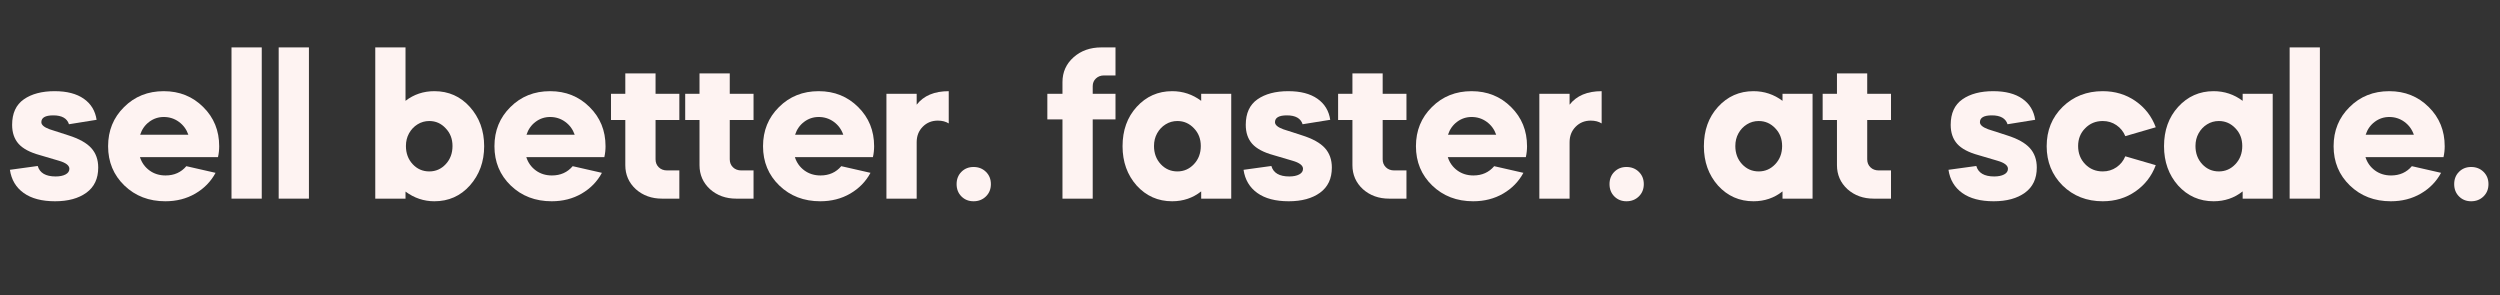 <svg xmlns="http://www.w3.org/2000/svg" xmlns:xlink="http://www.w3.org/1999/xlink" width="2700" zoomAndPan="magnify" viewBox="0 0 2025 239.25" height="319" preserveAspectRatio="xMidYMid meet" version="1.0"><rect x="0" y="0" width="2025" height="239.25" fill="#333333" stroke="none"/><defs><g/><clipPath id="dd232d8fb3"><rect x="0" width="2017" y="0" height="164"/></clipPath></defs><g transform="matrix(1, 0, 0, 1, 4, 37)"><g clip-path="url(#dd232d8fb3)"><g fill="#fef3f2" fill-opacity="1"><g transform="translate(0.915, 123.9)"><g><path d="M 73.328 -63.859 L 50.953 -60.266 C 49.43 -65.055 45.188 -67.453 38.219 -67.453 C 31.789 -67.453 28.578 -65.602 28.578 -61.906 C 28.578 -59.727 30.812 -57.82 35.281 -56.188 L 50.469 -51.281 C 59.07 -48.562 65.25 -45.129 69 -40.984 C 72.758 -36.848 74.641 -31.57 74.641 -25.156 C 74.641 -16.227 71.453 -9.445 65.078 -4.812 C 58.711 -0.188 50.25 2.125 39.688 2.125 C 29.02 2.125 20.555 -0.102 14.297 -4.562 C 8.035 -9.031 4.305 -15.297 3.109 -23.359 L 25.641 -26.453 C 27.273 -20.797 32.117 -17.969 40.172 -17.969 C 43.441 -17.969 46.109 -18.508 48.172 -19.594 C 50.242 -20.688 51.281 -22.211 51.281 -24.172 C 51.281 -26.891 48.453 -29.066 42.797 -30.703 L 27.281 -35.281 C 19.332 -37.457 13.613 -40.504 10.125 -44.422 C 6.645 -48.348 4.906 -53.469 4.906 -59.781 C 4.906 -69.145 8.062 -76.031 14.375 -80.438 C 20.688 -84.844 29.016 -87.047 39.359 -87.047 C 49.266 -87.047 57.129 -85.004 62.953 -80.922 C 68.785 -76.836 72.242 -71.148 73.328 -63.859 Z M 73.328 -63.859 "/></g></g></g><g fill="#fef3f2" fill-opacity="1"><g transform="translate(79.312, 123.9)"><g><path d="M 93.266 -33.641 L 30.047 -33.641 C 31.461 -29.18 34.02 -25.586 37.719 -22.859 C 41.426 -20.141 45.785 -18.781 50.797 -18.781 C 57.766 -18.781 63.375 -21.285 67.625 -26.297 L 91.297 -20.906 C 87.484 -13.832 82.008 -8.223 74.875 -4.078 C 67.75 0.055 59.664 2.125 50.625 2.125 C 37.344 2.125 26.289 -2.117 17.469 -10.609 C 8.656 -19.109 4.25 -29.727 4.25 -42.469 C 4.25 -55.094 8.551 -65.656 17.156 -74.156 C 25.75 -82.75 36.473 -87.047 49.328 -87.047 C 62.066 -87.047 72.738 -82.75 81.344 -74.156 C 89.938 -65.656 94.234 -55.094 94.234 -42.469 C 94.234 -39.414 93.91 -36.473 93.266 -33.641 Z M 30.219 -51.781 L 69.25 -51.781 C 67.727 -56.133 65.172 -59.613 61.578 -62.219 C 57.984 -64.832 53.898 -66.141 49.328 -66.141 C 44.973 -66.141 41.051 -64.832 37.562 -62.219 C 34.082 -59.613 31.633 -56.133 30.219 -51.781 Z M 30.219 -51.781 "/></g></g></g><g fill="#fef3f2" fill-opacity="1"><g transform="translate(176.656, 123.9)"><g><path d="M 31.359 0 L 6.859 0 L 6.859 -122.5 L 31.359 -122.5 Z M 31.359 0 "/></g></g></g><g fill="#fef3f2" fill-opacity="1"><g transform="translate(214.875, 123.9)"><g><path d="M 31.359 0 L 6.859 0 L 6.859 -122.5 L 31.359 -122.5 Z M 31.359 0 "/></g></g></g><g fill="#fef3f2" fill-opacity="1"><g transform="translate(253.094, 123.9)"><g/></g><g transform="translate(293.11, 123.9)"><g><path d="M 6.859 0 L 6.859 -122.5 L 31.359 -122.5 L 31.359 -79.219 C 38.109 -84.438 45.895 -87.047 54.719 -87.047 C 66.258 -87.047 75.836 -82.801 83.453 -74.312 C 91.191 -65.707 95.062 -55.094 95.062 -42.469 C 95.062 -29.945 91.191 -19.328 83.453 -10.609 C 75.836 -2.117 66.258 2.125 54.719 2.125 C 46.219 2.125 38.43 -0.488 31.359 -5.719 L 31.359 0 Z M 50.625 -62.875 C 47.145 -62.875 43.961 -61.973 41.078 -60.172 C 38.191 -58.379 35.906 -55.957 34.219 -52.906 C 32.531 -49.863 31.688 -46.438 31.688 -42.625 C 31.688 -36.75 33.508 -31.848 37.156 -27.922 C 40.801 -24.004 45.289 -22.047 50.625 -22.047 C 55.852 -22.047 60.289 -24.004 63.938 -27.922 C 67.594 -31.848 69.422 -36.75 69.422 -42.625 C 69.422 -48.395 67.566 -53.188 63.859 -57 C 60.266 -60.914 55.852 -62.875 50.625 -62.875 Z M 50.625 -62.875 "/></g></g></g><g fill="#fef3f2" fill-opacity="1"><g transform="translate(392.25, 123.9)"><g><path d="M 93.266 -33.641 L 30.047 -33.641 C 31.461 -29.18 34.02 -25.586 37.719 -22.859 C 41.426 -20.141 45.785 -18.781 50.797 -18.781 C 57.766 -18.781 63.375 -21.285 67.625 -26.297 L 91.297 -20.906 C 87.484 -13.832 82.008 -8.223 74.875 -4.078 C 67.75 0.055 59.664 2.125 50.625 2.125 C 37.344 2.125 26.289 -2.117 17.469 -10.609 C 8.656 -19.109 4.25 -29.727 4.25 -42.469 C 4.25 -55.094 8.551 -65.656 17.156 -74.156 C 25.75 -82.75 36.473 -87.047 49.328 -87.047 C 62.066 -87.047 72.738 -82.75 81.344 -74.156 C 89.938 -65.656 94.234 -55.094 94.234 -42.469 C 94.234 -39.414 93.91 -36.473 93.266 -33.641 Z M 30.219 -51.781 L 69.25 -51.781 C 67.727 -56.133 65.172 -59.613 61.578 -62.219 C 57.984 -64.832 53.898 -66.141 49.328 -66.141 C 44.973 -66.141 41.051 -64.832 37.562 -62.219 C 34.082 -59.613 31.633 -56.133 30.219 -51.781 Z M 30.219 -51.781 "/></g></g></g><g fill="#fef3f2" fill-opacity="1"><g transform="translate(489.594, 123.9)"><g><path d="M 1.312 -63.703 L 1.312 -84.938 L 12.906 -84.938 L 12.906 -101.422 L 37.406 -101.422 L 37.406 -84.938 L 56.672 -84.938 L 56.672 -63.703 L 37.406 -63.703 L 37.406 -31.844 C 37.406 -29.227 38.273 -27.078 40.016 -25.391 C 41.754 -23.703 43.988 -22.859 46.719 -22.859 L 56.672 -22.859 L 56.672 0 L 42.625 0 C 34.238 0 27.16 -2.555 21.391 -7.672 C 15.734 -12.898 12.906 -19.379 12.906 -27.109 L 12.906 -63.703 Z M 1.312 -63.703 "/></g></g></g><g fill="#fef3f2" fill-opacity="1"><g transform="translate(549.699, 123.9)"><g><path d="M 1.312 -63.703 L 1.312 -84.938 L 12.906 -84.938 L 12.906 -101.422 L 37.406 -101.422 L 37.406 -84.938 L 56.672 -84.938 L 56.672 -63.703 L 37.406 -63.703 L 37.406 -31.844 C 37.406 -29.227 38.273 -27.078 40.016 -25.391 C 41.754 -23.703 43.988 -22.859 46.719 -22.859 L 56.672 -22.859 L 56.672 0 L 42.625 0 C 34.238 0 27.16 -2.555 21.391 -7.672 C 15.734 -12.898 12.906 -19.379 12.906 -27.109 L 12.906 -63.703 Z M 1.312 -63.703 "/></g></g></g><g fill="#fef3f2" fill-opacity="1"><g transform="translate(609.804, 123.9)"><g><path d="M 93.266 -33.641 L 30.047 -33.641 C 31.461 -29.18 34.02 -25.586 37.719 -22.859 C 41.426 -20.141 45.785 -18.781 50.797 -18.781 C 57.766 -18.781 63.375 -21.285 67.625 -26.297 L 91.297 -20.906 C 87.484 -13.832 82.008 -8.223 74.875 -4.078 C 67.75 0.055 59.664 2.125 50.625 2.125 C 37.344 2.125 26.289 -2.117 17.469 -10.609 C 8.656 -19.109 4.25 -29.727 4.25 -42.469 C 4.25 -55.094 8.551 -65.656 17.156 -74.156 C 25.75 -82.75 36.473 -87.047 49.328 -87.047 C 62.066 -87.047 72.738 -82.75 81.344 -74.156 C 89.938 -65.656 94.234 -55.094 94.234 -42.469 C 94.234 -39.414 93.91 -36.473 93.266 -33.641 Z M 30.219 -51.781 L 69.25 -51.781 C 67.727 -56.133 65.172 -59.613 61.578 -62.219 C 57.984 -64.832 53.898 -66.141 49.328 -66.141 C 44.973 -66.141 41.051 -64.832 37.562 -62.219 C 34.082 -59.613 31.633 -56.133 30.219 -51.781 Z M 30.219 -51.781 "/></g></g></g><g fill="#fef3f2" fill-opacity="1"><g transform="translate(707.148, 123.9)"><g><path d="M 31.359 -84.938 L 31.359 -76.109 C 37.023 -83.398 45.68 -87.047 57.328 -87.047 L 57.328 -60.922 C 54.93 -62.441 51.992 -63.203 48.516 -63.203 C 43.609 -63.203 39.52 -61.539 36.25 -58.219 C 32.988 -54.906 31.359 -50.742 31.359 -45.734 L 31.359 0 L 6.859 0 L 6.859 -84.938 Z M 31.359 -84.938 "/></g></g></g><g fill="#fef3f2" fill-opacity="1"><g transform="translate(766.273, 123.9)"><g><path d="M 18.297 -25.641 C 22.316 -25.641 25.66 -24.332 28.328 -21.719 C 31.004 -19.102 32.344 -15.785 32.344 -11.766 C 32.344 -7.734 31.004 -4.41 28.328 -1.797 C 25.66 0.816 22.316 2.125 18.297 2.125 C 14.367 2.125 11.098 0.816 8.484 -1.797 C 5.879 -4.41 4.578 -7.734 4.578 -11.766 C 4.578 -15.785 5.879 -19.102 8.484 -21.719 C 11.098 -24.332 14.367 -25.641 18.297 -25.641 Z M 18.297 -25.641 "/></g></g><g transform="translate(803.022, 123.9)"><g/></g></g><g fill="#fef3f2" fill-opacity="1"><g transform="translate(843.038, 123.9)"><g><path d="M 38.062 -91.141 L 38.062 -84.938 L 56.516 -84.938 L 56.516 -64.188 L 38.062 -64.188 L 38.062 0 L 13.562 0 L 13.562 -64.188 L 1.312 -64.188 L 1.312 -84.938 L 13.562 -84.938 L 13.562 -94.406 C 13.562 -102.457 16.555 -109.156 22.547 -114.5 C 28.523 -119.832 36.035 -122.5 45.078 -122.5 L 56.516 -122.5 L 56.516 -99.797 L 47.203 -99.797 C 44.586 -99.797 42.41 -98.977 40.672 -97.344 C 38.93 -95.707 38.062 -93.641 38.062 -91.141 Z M 38.062 -91.141 "/></g></g><g transform="translate(901.02, 123.9)"><g><path d="M 4.25 -42.469 C 4.25 -55.312 8.055 -65.926 15.672 -74.312 C 23.41 -82.801 32.992 -87.047 44.422 -87.047 C 53.129 -87.047 60.969 -84.438 67.938 -79.219 L 67.938 -84.938 L 92.281 -84.938 L 92.281 0 L 67.938 0 L 67.938 -5.875 C 61.188 -0.539 53.348 2.125 44.422 2.125 C 32.992 2.125 23.41 -2.117 15.672 -10.609 C 8.055 -19.211 4.25 -29.832 4.25 -42.469 Z M 48.672 -62.875 C 45.18 -62.875 41.992 -61.973 39.109 -60.172 C 36.223 -58.379 33.938 -55.957 32.25 -52.906 C 30.562 -49.863 29.719 -46.438 29.719 -42.625 C 29.719 -36.75 31.539 -31.848 35.188 -27.922 C 38.844 -24.004 43.336 -22.047 48.672 -22.047 C 53.898 -22.047 58.363 -24.004 62.062 -27.922 C 65.77 -31.848 67.625 -36.75 67.625 -42.625 C 67.625 -48.395 65.77 -53.188 62.062 -57 C 58.363 -60.914 53.898 -62.875 48.672 -62.875 Z M 48.672 -62.875 "/></g></g></g><g fill="#fef3f2" fill-opacity="1"><g transform="translate(1000.16, 123.9)"><g><path d="M 73.328 -63.859 L 50.953 -60.266 C 49.43 -65.055 45.188 -67.453 38.219 -67.453 C 31.789 -67.453 28.578 -65.602 28.578 -61.906 C 28.578 -59.727 30.812 -57.82 35.281 -56.188 L 50.469 -51.281 C 59.07 -48.562 65.25 -45.129 69 -40.984 C 72.758 -36.848 74.641 -31.57 74.641 -25.156 C 74.641 -16.227 71.453 -9.445 65.078 -4.812 C 58.711 -0.188 50.25 2.125 39.688 2.125 C 29.02 2.125 20.555 -0.102 14.297 -4.562 C 8.035 -9.031 4.305 -15.297 3.109 -23.359 L 25.641 -26.453 C 27.273 -20.797 32.117 -17.969 40.172 -17.969 C 43.441 -17.969 46.109 -18.508 48.172 -19.594 C 50.242 -20.688 51.281 -22.211 51.281 -24.172 C 51.281 -26.891 48.453 -29.066 42.797 -30.703 L 27.281 -35.281 C 19.332 -37.457 13.613 -40.504 10.125 -44.422 C 6.645 -48.348 4.906 -53.469 4.906 -59.781 C 4.906 -69.145 8.062 -76.031 14.375 -80.438 C 20.688 -84.844 29.016 -87.047 39.359 -87.047 C 49.266 -87.047 57.129 -85.004 62.953 -80.922 C 68.785 -76.836 72.242 -71.148 73.328 -63.859 Z M 73.328 -63.859 "/></g></g><g transform="translate(1078.558, 123.9)"><g><path d="M 1.312 -63.703 L 1.312 -84.938 L 12.906 -84.938 L 12.906 -101.422 L 37.406 -101.422 L 37.406 -84.938 L 56.672 -84.938 L 56.672 -63.703 L 37.406 -63.703 L 37.406 -31.844 C 37.406 -29.227 38.273 -27.078 40.016 -25.391 C 41.754 -23.703 43.988 -22.859 46.719 -22.859 L 56.672 -22.859 L 56.672 0 L 42.625 0 C 34.238 0 27.16 -2.555 21.391 -7.672 C 15.734 -12.898 12.906 -19.379 12.906 -27.109 L 12.906 -63.703 Z M 1.312 -63.703 "/></g></g></g><g fill="#fef3f2" fill-opacity="1"><g transform="translate(1138.663, 123.9)"><g><path d="M 93.266 -33.641 L 30.047 -33.641 C 31.461 -29.18 34.02 -25.586 37.719 -22.859 C 41.426 -20.141 45.785 -18.781 50.797 -18.781 C 57.766 -18.781 63.375 -21.285 67.625 -26.297 L 91.297 -20.906 C 87.484 -13.832 82.008 -8.223 74.875 -4.078 C 67.75 0.055 59.664 2.125 50.625 2.125 C 37.344 2.125 26.289 -2.117 17.469 -10.609 C 8.656 -19.109 4.25 -29.727 4.25 -42.469 C 4.25 -55.094 8.551 -65.656 17.156 -74.156 C 25.75 -82.75 36.473 -87.047 49.328 -87.047 C 62.066 -87.047 72.738 -82.75 81.344 -74.156 C 89.938 -65.656 94.234 -55.094 94.234 -42.469 C 94.234 -39.414 93.91 -36.473 93.266 -33.641 Z M 30.219 -51.781 L 69.25 -51.781 C 67.727 -56.133 65.172 -59.613 61.578 -62.219 C 57.984 -64.832 53.898 -66.141 49.328 -66.141 C 44.973 -66.141 41.051 -64.832 37.562 -62.219 C 34.082 -59.613 31.633 -56.133 30.219 -51.781 Z M 30.219 -51.781 "/></g></g></g><g fill="#fef3f2" fill-opacity="1"><g transform="translate(1236.007, 123.9)"><g><path d="M 31.359 -84.938 L 31.359 -76.109 C 37.023 -83.398 45.68 -87.047 57.328 -87.047 L 57.328 -60.922 C 54.93 -62.441 51.992 -63.203 48.516 -63.203 C 43.609 -63.203 39.52 -61.539 36.25 -58.219 C 32.988 -54.906 31.359 -50.742 31.359 -45.734 L 31.359 0 L 6.859 0 L 6.859 -84.938 Z M 31.359 -84.938 "/></g></g></g><g fill="#fef3f2" fill-opacity="1"><g transform="translate(1295.132, 123.9)"><g><path d="M 18.297 -25.641 C 22.316 -25.641 25.66 -24.332 28.328 -21.719 C 31.004 -19.102 32.344 -15.785 32.344 -11.766 C 32.344 -7.734 31.004 -4.41 28.328 -1.797 C 25.66 0.816 22.316 2.125 18.297 2.125 C 14.367 2.125 11.098 0.816 8.484 -1.797 C 5.879 -4.41 4.578 -7.734 4.578 -11.766 C 4.578 -15.785 5.879 -19.102 8.484 -21.719 C 11.098 -24.332 14.367 -25.641 18.297 -25.641 Z M 18.297 -25.641 "/></g></g><g transform="translate(1331.881, 123.9)"><g/></g><g transform="translate(1371.897, 123.9)"><g><path d="M 4.25 -42.469 C 4.25 -55.312 8.055 -65.926 15.672 -74.312 C 23.41 -82.801 32.992 -87.047 44.422 -87.047 C 53.129 -87.047 60.969 -84.438 67.938 -79.219 L 67.938 -84.938 L 92.281 -84.938 L 92.281 0 L 67.938 0 L 67.938 -5.875 C 61.188 -0.539 53.348 2.125 44.422 2.125 C 32.992 2.125 23.41 -2.117 15.672 -10.609 C 8.055 -19.211 4.25 -29.832 4.25 -42.469 Z M 48.672 -62.875 C 45.18 -62.875 41.992 -61.973 39.109 -60.172 C 36.223 -58.379 33.938 -55.957 32.25 -52.906 C 30.562 -49.863 29.719 -46.438 29.719 -42.625 C 29.719 -36.75 31.539 -31.848 35.188 -27.922 C 38.844 -24.004 43.336 -22.047 48.672 -22.047 C 53.898 -22.047 58.363 -24.004 62.062 -27.922 C 65.77 -31.848 67.625 -36.75 67.625 -42.625 C 67.625 -48.395 65.77 -53.188 62.062 -57 C 58.363 -60.914 53.898 -62.875 48.672 -62.875 Z M 48.672 -62.875 "/></g></g></g><g fill="#fef3f2" fill-opacity="1"><g transform="translate(1471.037, 123.9)"><g><path d="M 1.312 -63.703 L 1.312 -84.938 L 12.906 -84.938 L 12.906 -101.422 L 37.406 -101.422 L 37.406 -84.938 L 56.672 -84.938 L 56.672 -63.703 L 37.406 -63.703 L 37.406 -31.844 C 37.406 -29.227 38.273 -27.078 40.016 -25.391 C 41.754 -23.703 43.988 -22.859 46.719 -22.859 L 56.672 -22.859 L 56.672 0 L 42.625 0 C 34.238 0 27.16 -2.555 21.391 -7.672 C 15.734 -12.898 12.906 -19.379 12.906 -27.109 L 12.906 -63.703 Z M 1.312 -63.703 "/></g></g></g><g fill="#fef3f2" fill-opacity="1"><g transform="translate(1531.142, 123.9)"><g/></g><g transform="translate(1571.158, 123.9)"><g><path d="M 73.328 -63.859 L 50.953 -60.266 C 49.43 -65.055 45.188 -67.453 38.219 -67.453 C 31.789 -67.453 28.578 -65.602 28.578 -61.906 C 28.578 -59.727 30.812 -57.82 35.281 -56.188 L 50.469 -51.281 C 59.07 -48.562 65.25 -45.129 69 -40.984 C 72.758 -36.848 74.641 -31.57 74.641 -25.156 C 74.641 -16.227 71.453 -9.445 65.078 -4.812 C 58.711 -0.188 50.25 2.125 39.688 2.125 C 29.02 2.125 20.555 -0.102 14.297 -4.562 C 8.035 -9.031 4.305 -15.297 3.109 -23.359 L 25.641 -26.453 C 27.273 -20.797 32.117 -17.969 40.172 -17.969 C 43.441 -17.969 46.109 -18.508 48.172 -19.594 C 50.242 -20.688 51.281 -22.211 51.281 -24.172 C 51.281 -26.891 48.453 -29.066 42.797 -30.703 L 27.281 -35.281 C 19.332 -37.457 13.613 -40.504 10.125 -44.422 C 6.645 -48.348 4.906 -53.469 4.906 -59.781 C 4.906 -69.145 8.062 -76.031 14.375 -80.438 C 20.688 -84.844 29.016 -87.047 39.359 -87.047 C 49.266 -87.047 57.129 -85.004 62.953 -80.922 C 68.785 -76.836 72.242 -71.148 73.328 -63.859 Z M 73.328 -63.859 "/></g></g><g transform="translate(1649.555, 123.9)"><g><path d="M 92.609 -57.812 L 67.938 -50.625 C 66.414 -54.332 64.02 -57.301 60.75 -59.531 C 57.488 -61.758 53.789 -62.875 49.656 -62.875 C 43.988 -62.875 39.25 -60.914 35.438 -57 C 31.625 -53.188 29.719 -48.395 29.719 -42.625 C 29.719 -36.75 31.625 -31.848 35.438 -27.922 C 39.25 -24.004 43.988 -22.047 49.656 -22.047 C 53.789 -22.047 57.488 -23.16 60.75 -25.391 C 64.02 -27.629 66.414 -30.598 67.938 -34.297 L 92.609 -27.109 C 89.336 -18.297 83.863 -11.219 76.188 -5.875 C 68.508 -0.539 59.664 2.125 49.656 2.125 C 36.695 2.125 25.863 -2.117 17.156 -10.609 C 8.551 -19.211 4.25 -29.832 4.25 -42.469 C 4.25 -55.207 8.551 -65.82 17.156 -74.312 C 25.863 -82.801 36.695 -87.047 49.656 -87.047 C 59.664 -87.047 68.508 -84.379 76.188 -79.047 C 83.863 -73.711 89.336 -66.633 92.609 -57.812 Z M 92.609 -57.812 "/></g></g></g><g fill="#fef3f2" fill-opacity="1"><g transform="translate(1744.613, 123.9)"><g><path d="M 4.25 -42.469 C 4.25 -55.312 8.055 -65.926 15.672 -74.312 C 23.41 -82.801 32.992 -87.047 44.422 -87.047 C 53.129 -87.047 60.969 -84.438 67.938 -79.219 L 67.938 -84.938 L 92.281 -84.938 L 92.281 0 L 67.938 0 L 67.938 -5.875 C 61.188 -0.539 53.348 2.125 44.422 2.125 C 32.992 2.125 23.41 -2.117 15.672 -10.609 C 8.055 -19.211 4.25 -29.832 4.25 -42.469 Z M 48.672 -62.875 C 45.18 -62.875 41.992 -61.973 39.109 -60.172 C 36.223 -58.379 33.938 -55.957 32.25 -52.906 C 30.562 -49.863 29.719 -46.438 29.719 -42.625 C 29.719 -36.75 31.539 -31.848 35.188 -27.922 C 38.844 -24.004 43.336 -22.047 48.672 -22.047 C 53.898 -22.047 58.363 -24.004 62.062 -27.922 C 65.77 -31.848 67.625 -36.75 67.625 -42.625 C 67.625 -48.395 65.77 -53.188 62.062 -57 C 58.363 -60.914 53.898 -62.875 48.672 -62.875 Z M 48.672 -62.875 "/></g></g></g><g fill="#fef3f2" fill-opacity="1"><g transform="translate(1843.753, 123.9)"><g><path d="M 31.359 0 L 6.859 0 L 6.859 -122.5 L 31.359 -122.5 Z M 31.359 0 "/></g></g></g><g fill="#fef3f2" fill-opacity="1"><g transform="translate(1881.972, 123.9)"><g><path d="M 93.266 -33.641 L 30.047 -33.641 C 31.461 -29.18 34.02 -25.586 37.719 -22.859 C 41.426 -20.141 45.785 -18.781 50.797 -18.781 C 57.766 -18.781 63.375 -21.285 67.625 -26.297 L 91.297 -20.906 C 87.484 -13.832 82.008 -8.223 74.875 -4.078 C 67.75 0.055 59.664 2.125 50.625 2.125 C 37.344 2.125 26.289 -2.117 17.469 -10.609 C 8.656 -19.109 4.25 -29.727 4.25 -42.469 C 4.25 -55.094 8.551 -65.656 17.156 -74.156 C 25.75 -82.75 36.473 -87.047 49.328 -87.047 C 62.066 -87.047 72.738 -82.75 81.344 -74.156 C 89.938 -65.656 94.234 -55.094 94.234 -42.469 C 94.234 -39.414 93.91 -36.473 93.266 -33.641 Z M 30.219 -51.781 L 69.25 -51.781 C 67.727 -56.133 65.172 -59.613 61.578 -62.219 C 57.984 -64.832 53.898 -66.141 49.328 -66.141 C 44.973 -66.141 41.051 -64.832 37.562 -62.219 C 34.082 -59.613 31.633 -56.133 30.219 -51.781 Z M 30.219 -51.781 "/></g></g></g><g fill="#fef3f2" fill-opacity="1"><g transform="translate(1979.316, 123.9)"><g><path d="M 18.297 -25.641 C 22.316 -25.641 25.66 -24.332 28.328 -21.719 C 31.004 -19.102 32.344 -15.785 32.344 -11.766 C 32.344 -7.734 31.004 -4.41 28.328 -1.797 C 25.66 0.816 22.316 2.125 18.297 2.125 C 14.367 2.125 11.098 0.816 8.484 -1.797 C 5.879 -4.41 4.578 -7.734 4.578 -11.766 C 4.578 -15.785 5.879 -19.102 8.484 -21.719 C 11.098 -24.332 14.367 -25.641 18.297 -25.641 Z M 18.297 -25.641 "/></g></g></g></g></g></svg>